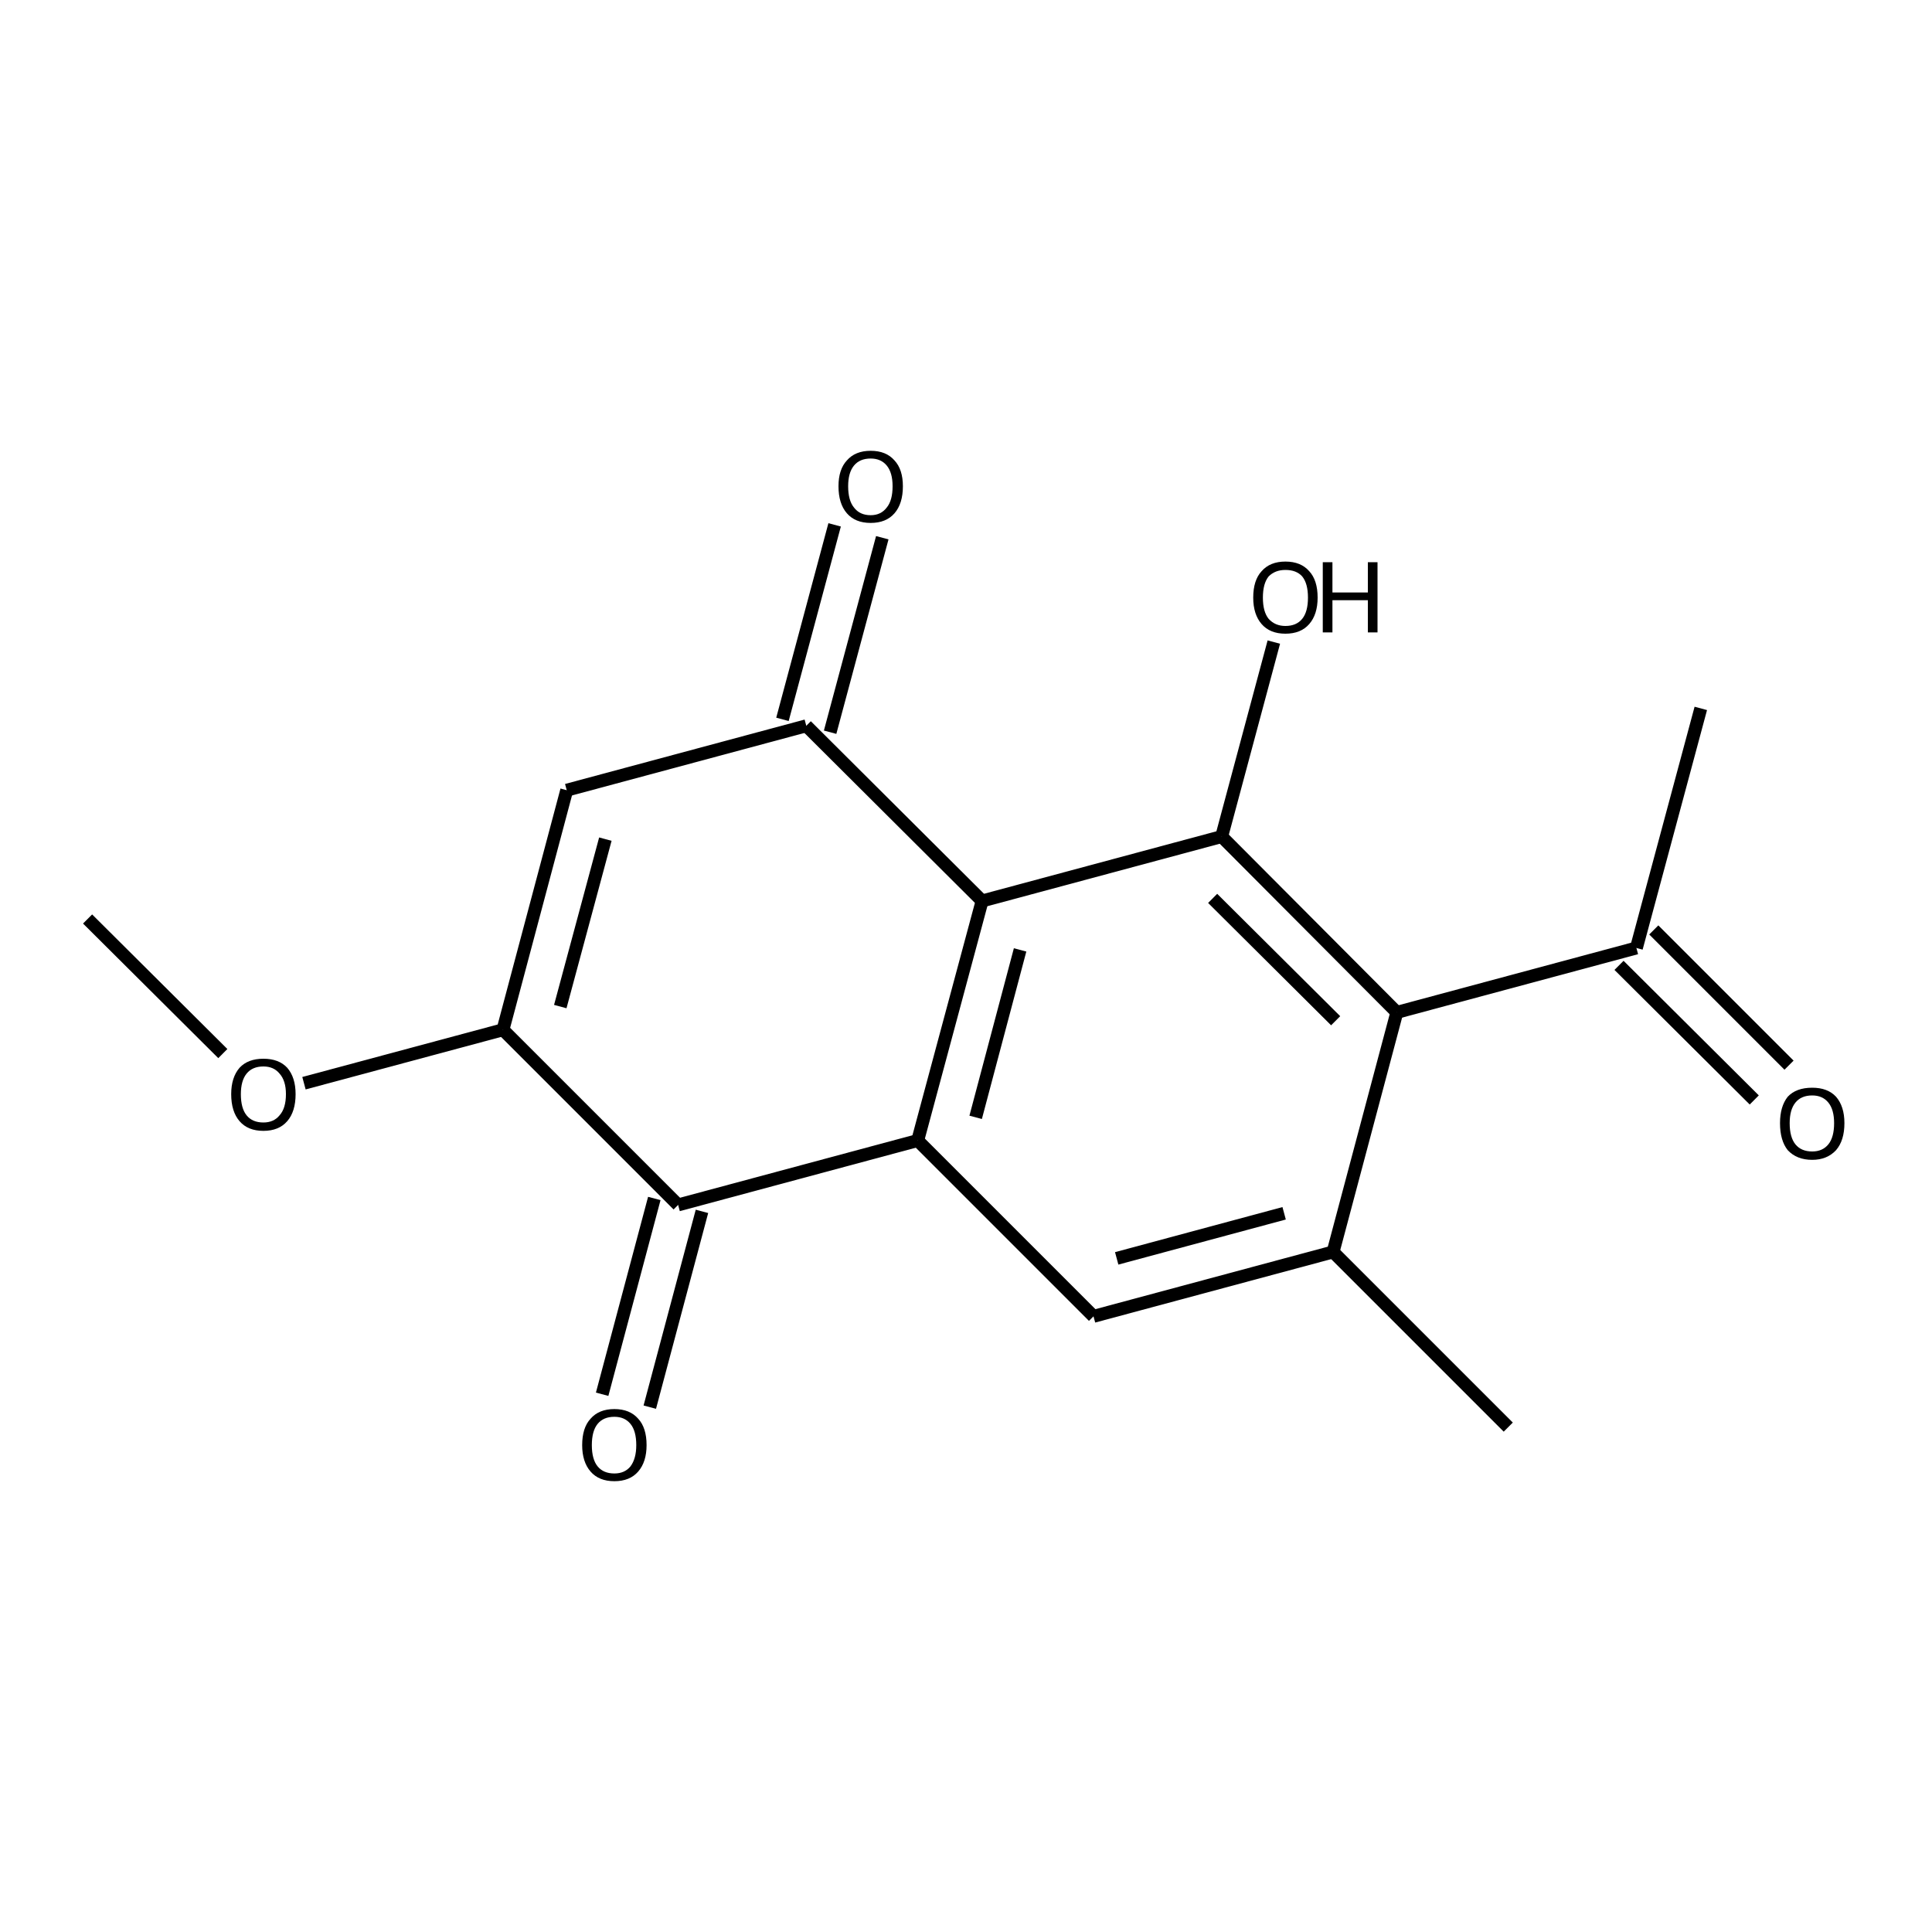 <?xml version='1.0' encoding='iso-8859-1'?>
<svg version='1.1' baseProfile='full'
              xmlns='http://www.w3.org/2000/svg'
                      xmlns:rdkit='http://www.rdkit.org/xml'
                      xmlns:xlink='http://www.w3.org/1999/xlink'
                  xml:space='preserve'
width='300px' height='300px' viewBox='0 0 300 300'>
<!-- END OF HEADER -->
<path class='bond-0 atom-0 atom-1' d='M 13.6,142.7 L 34.6,163.6' style='fill:none;fill-rule:evenodd;stroke:#000000;stroke-width:2.0px;stroke-linecap:butt;stroke-linejoin:miter;stroke-opacity:1' />
<path class='bond-1 atom-1 atom-2' d='M 47.2,168.2 L 78.1,159.9' style='fill:none;fill-rule:evenodd;stroke:#000000;stroke-width:2.0px;stroke-linecap:butt;stroke-linejoin:miter;stroke-opacity:1' />
<path class='bond-2 atom-2 atom-3' d='M 78.1,159.9 L 88.0,122.7' style='fill:none;fill-rule:evenodd;stroke:#000000;stroke-width:2.0px;stroke-linecap:butt;stroke-linejoin:miter;stroke-opacity:1' />
<path class='bond-2 atom-2 atom-3' d='M 87.0,156.3 L 94.0,130.3' style='fill:none;fill-rule:evenodd;stroke:#000000;stroke-width:2.0px;stroke-linecap:butt;stroke-linejoin:miter;stroke-opacity:1' />
<path class='bond-3 atom-3 atom-4' d='M 88.0,122.7 L 125.2,112.7' style='fill:none;fill-rule:evenodd;stroke:#000000;stroke-width:2.0px;stroke-linecap:butt;stroke-linejoin:miter;stroke-opacity:1' />
<path class='bond-4 atom-4 atom-5' d='M 121.5,111.7 L 129.6,81.5' style='fill:none;fill-rule:evenodd;stroke:#000000;stroke-width:2.0px;stroke-linecap:butt;stroke-linejoin:miter;stroke-opacity:1' />
<path class='bond-4 atom-4 atom-5' d='M 128.9,113.7 L 137.0,83.5' style='fill:none;fill-rule:evenodd;stroke:#000000;stroke-width:2.0px;stroke-linecap:butt;stroke-linejoin:miter;stroke-opacity:1' />
<path class='bond-5 atom-4 atom-6' d='M 125.2,112.7 L 152.5,139.9' style='fill:none;fill-rule:evenodd;stroke:#000000;stroke-width:2.0px;stroke-linecap:butt;stroke-linejoin:miter;stroke-opacity:1' />
<path class='bond-6 atom-6 atom-7' d='M 152.5,139.9 L 142.5,177.1' style='fill:none;fill-rule:evenodd;stroke:#000000;stroke-width:2.0px;stroke-linecap:butt;stroke-linejoin:miter;stroke-opacity:1' />
<path class='bond-6 atom-6 atom-7' d='M 158.4,147.5 L 151.5,173.5' style='fill:none;fill-rule:evenodd;stroke:#000000;stroke-width:2.0px;stroke-linecap:butt;stroke-linejoin:miter;stroke-opacity:1' />
<path class='bond-7 atom-7 atom-8' d='M 142.5,177.1 L 105.3,187.1' style='fill:none;fill-rule:evenodd;stroke:#000000;stroke-width:2.0px;stroke-linecap:butt;stroke-linejoin:miter;stroke-opacity:1' />
<path class='bond-8 atom-8 atom-9' d='M 109.0,188.1 L 100.9,218.5' style='fill:none;fill-rule:evenodd;stroke:#000000;stroke-width:2.0px;stroke-linecap:butt;stroke-linejoin:miter;stroke-opacity:1' />
<path class='bond-8 atom-8 atom-9' d='M 101.6,186.1 L 93.5,216.5' style='fill:none;fill-rule:evenodd;stroke:#000000;stroke-width:2.0px;stroke-linecap:butt;stroke-linejoin:miter;stroke-opacity:1' />
<path class='bond-9 atom-7 atom-10' d='M 142.5,177.1 L 169.8,204.4' style='fill:none;fill-rule:evenodd;stroke:#000000;stroke-width:2.0px;stroke-linecap:butt;stroke-linejoin:miter;stroke-opacity:1' />
<path class='bond-10 atom-10 atom-11' d='M 169.8,204.4 L 207.0,194.4' style='fill:none;fill-rule:evenodd;stroke:#000000;stroke-width:2.0px;stroke-linecap:butt;stroke-linejoin:miter;stroke-opacity:1' />
<path class='bond-10 atom-10 atom-11' d='M 173.4,195.4 L 199.4,188.4' style='fill:none;fill-rule:evenodd;stroke:#000000;stroke-width:2.0px;stroke-linecap:butt;stroke-linejoin:miter;stroke-opacity:1' />
<path class='bond-11 atom-11 atom-12' d='M 207.0,194.4 L 216.9,157.2' style='fill:none;fill-rule:evenodd;stroke:#000000;stroke-width:2.0px;stroke-linecap:butt;stroke-linejoin:miter;stroke-opacity:1' />
<path class='bond-12 atom-12 atom-13' d='M 216.9,157.2 L 189.7,129.9' style='fill:none;fill-rule:evenodd;stroke:#000000;stroke-width:2.0px;stroke-linecap:butt;stroke-linejoin:miter;stroke-opacity:1' />
<path class='bond-12 atom-12 atom-13' d='M 207.4,158.5 L 188.3,139.5' style='fill:none;fill-rule:evenodd;stroke:#000000;stroke-width:2.0px;stroke-linecap:butt;stroke-linejoin:miter;stroke-opacity:1' />
<path class='bond-13 atom-13 atom-14' d='M 189.7,129.9 L 197.8,99.7' style='fill:none;fill-rule:evenodd;stroke:#000000;stroke-width:2.0px;stroke-linecap:butt;stroke-linejoin:miter;stroke-opacity:1' />
<path class='bond-14 atom-12 atom-15' d='M 216.9,157.2 L 254.1,147.2' style='fill:none;fill-rule:evenodd;stroke:#000000;stroke-width:2.0px;stroke-linecap:butt;stroke-linejoin:miter;stroke-opacity:1' />
<path class='bond-15 atom-15 atom-16' d='M 256.8,144.4 L 277.8,165.4' style='fill:none;fill-rule:evenodd;stroke:#000000;stroke-width:2.0px;stroke-linecap:butt;stroke-linejoin:miter;stroke-opacity:1' />
<path class='bond-15 atom-15 atom-16' d='M 251.4,149.9 L 272.4,170.8' style='fill:none;fill-rule:evenodd;stroke:#000000;stroke-width:2.0px;stroke-linecap:butt;stroke-linejoin:miter;stroke-opacity:1' />
<path class='bond-16 atom-15 atom-17' d='M 254.1,147.2 L 264.1,110.0' style='fill:none;fill-rule:evenodd;stroke:#000000;stroke-width:2.0px;stroke-linecap:butt;stroke-linejoin:miter;stroke-opacity:1' />
<path class='bond-17 atom-11 atom-18' d='M 207.0,194.4 L 234.2,221.6' style='fill:none;fill-rule:evenodd;stroke:#000000;stroke-width:2.0px;stroke-linecap:butt;stroke-linejoin:miter;stroke-opacity:1' />
<path class='bond-18 atom-8 atom-2' d='M 105.3,187.1 L 78.1,159.9' style='fill:none;fill-rule:evenodd;stroke:#000000;stroke-width:2.0px;stroke-linecap:butt;stroke-linejoin:miter;stroke-opacity:1' />
<path class='bond-19 atom-13 atom-6' d='M 189.7,129.9 L 152.5,139.9' style='fill:none;fill-rule:evenodd;stroke:#000000;stroke-width:2.0px;stroke-linecap:butt;stroke-linejoin:miter;stroke-opacity:1' />
<path class='atom-1' d='M 35.9 169.9
Q 35.9 167.3, 37.2 165.8
Q 38.5 164.4, 40.9 164.4
Q 43.3 164.4, 44.6 165.8
Q 45.9 167.3, 45.9 169.9
Q 45.9 172.6, 44.6 174.1
Q 43.3 175.6, 40.9 175.6
Q 38.5 175.6, 37.2 174.1
Q 35.9 172.6, 35.9 169.9
M 40.9 174.3
Q 42.5 174.3, 43.4 173.2
Q 44.4 172.1, 44.4 169.9
Q 44.4 167.8, 43.4 166.7
Q 42.5 165.6, 40.9 165.6
Q 39.2 165.6, 38.3 166.7
Q 37.4 167.8, 37.4 169.9
Q 37.4 172.1, 38.3 173.2
Q 39.2 174.3, 40.9 174.3
' fill='#000000'/>
<path class='atom-5' d='M 130.2 75.5
Q 130.2 72.9, 131.5 71.5
Q 132.8 70.0, 135.2 70.0
Q 137.6 70.0, 138.9 71.5
Q 140.2 72.9, 140.2 75.5
Q 140.2 78.2, 138.9 79.7
Q 137.6 81.2, 135.2 81.2
Q 132.8 81.2, 131.5 79.7
Q 130.2 78.2, 130.2 75.5
M 135.2 80.0
Q 136.8 80.0, 137.7 78.8
Q 138.6 77.7, 138.6 75.5
Q 138.6 73.4, 137.7 72.3
Q 136.8 71.2, 135.2 71.2
Q 133.5 71.2, 132.6 72.3
Q 131.7 73.4, 131.7 75.5
Q 131.7 77.7, 132.6 78.8
Q 133.5 80.0, 135.2 80.0
' fill='#000000'/>
<path class='atom-9' d='M 90.4 224.4
Q 90.4 221.7, 91.7 220.3
Q 93.0 218.8, 95.4 218.8
Q 97.8 218.8, 99.1 220.3
Q 100.4 221.7, 100.4 224.4
Q 100.4 227.0, 99.1 228.5
Q 97.8 230.0, 95.4 230.0
Q 93.0 230.0, 91.7 228.5
Q 90.4 227.0, 90.4 224.4
M 95.4 228.8
Q 97.0 228.8, 97.9 227.7
Q 98.8 226.5, 98.8 224.4
Q 98.8 222.2, 97.9 221.1
Q 97.0 220.0, 95.4 220.0
Q 93.7 220.0, 92.8 221.1
Q 91.9 222.2, 91.9 224.4
Q 91.9 226.6, 92.8 227.7
Q 93.7 228.8, 95.4 228.8
' fill='#000000'/>
<path class='atom-14' d='M 194.6 92.8
Q 194.6 90.1, 195.9 88.7
Q 197.2 87.2, 199.6 87.2
Q 202.0 87.2, 203.3 88.7
Q 204.6 90.1, 204.6 92.8
Q 204.6 95.4, 203.3 96.9
Q 202.0 98.4, 199.6 98.4
Q 197.2 98.4, 195.9 96.9
Q 194.6 95.4, 194.6 92.8
M 199.6 97.2
Q 201.3 97.2, 202.2 96.1
Q 203.1 95.0, 203.1 92.8
Q 203.1 90.6, 202.2 89.5
Q 201.3 88.5, 199.6 88.5
Q 198.0 88.5, 197.0 89.5
Q 196.1 90.6, 196.1 92.8
Q 196.1 95.0, 197.0 96.1
Q 198.0 97.2, 199.6 97.2
' fill='#000000'/>
<path class='atom-14' d='M 205.4 87.3
L 206.9 87.3
L 206.9 92.0
L 212.4 92.0
L 212.4 87.3
L 213.9 87.3
L 213.9 98.2
L 212.4 98.2
L 212.4 93.2
L 206.9 93.2
L 206.9 98.2
L 205.4 98.2
L 205.4 87.3
' fill='#000000'/>
<path class='atom-16' d='M 276.4 174.4
Q 276.4 171.8, 277.6 170.3
Q 278.9 168.9, 281.4 168.9
Q 283.8 168.9, 285.1 170.3
Q 286.4 171.8, 286.4 174.4
Q 286.4 177.1, 285.1 178.6
Q 283.7 180.1, 281.4 180.1
Q 279.0 180.1, 277.6 178.6
Q 276.4 177.1, 276.4 174.4
M 281.4 178.8
Q 283.0 178.8, 283.9 177.7
Q 284.8 176.6, 284.8 174.4
Q 284.8 172.3, 283.9 171.2
Q 283.0 170.1, 281.4 170.1
Q 279.7 170.1, 278.8 171.2
Q 277.9 172.3, 277.9 174.4
Q 277.9 176.6, 278.8 177.7
Q 279.7 178.8, 281.4 178.8
' fill='#000000'/>
</svg>
